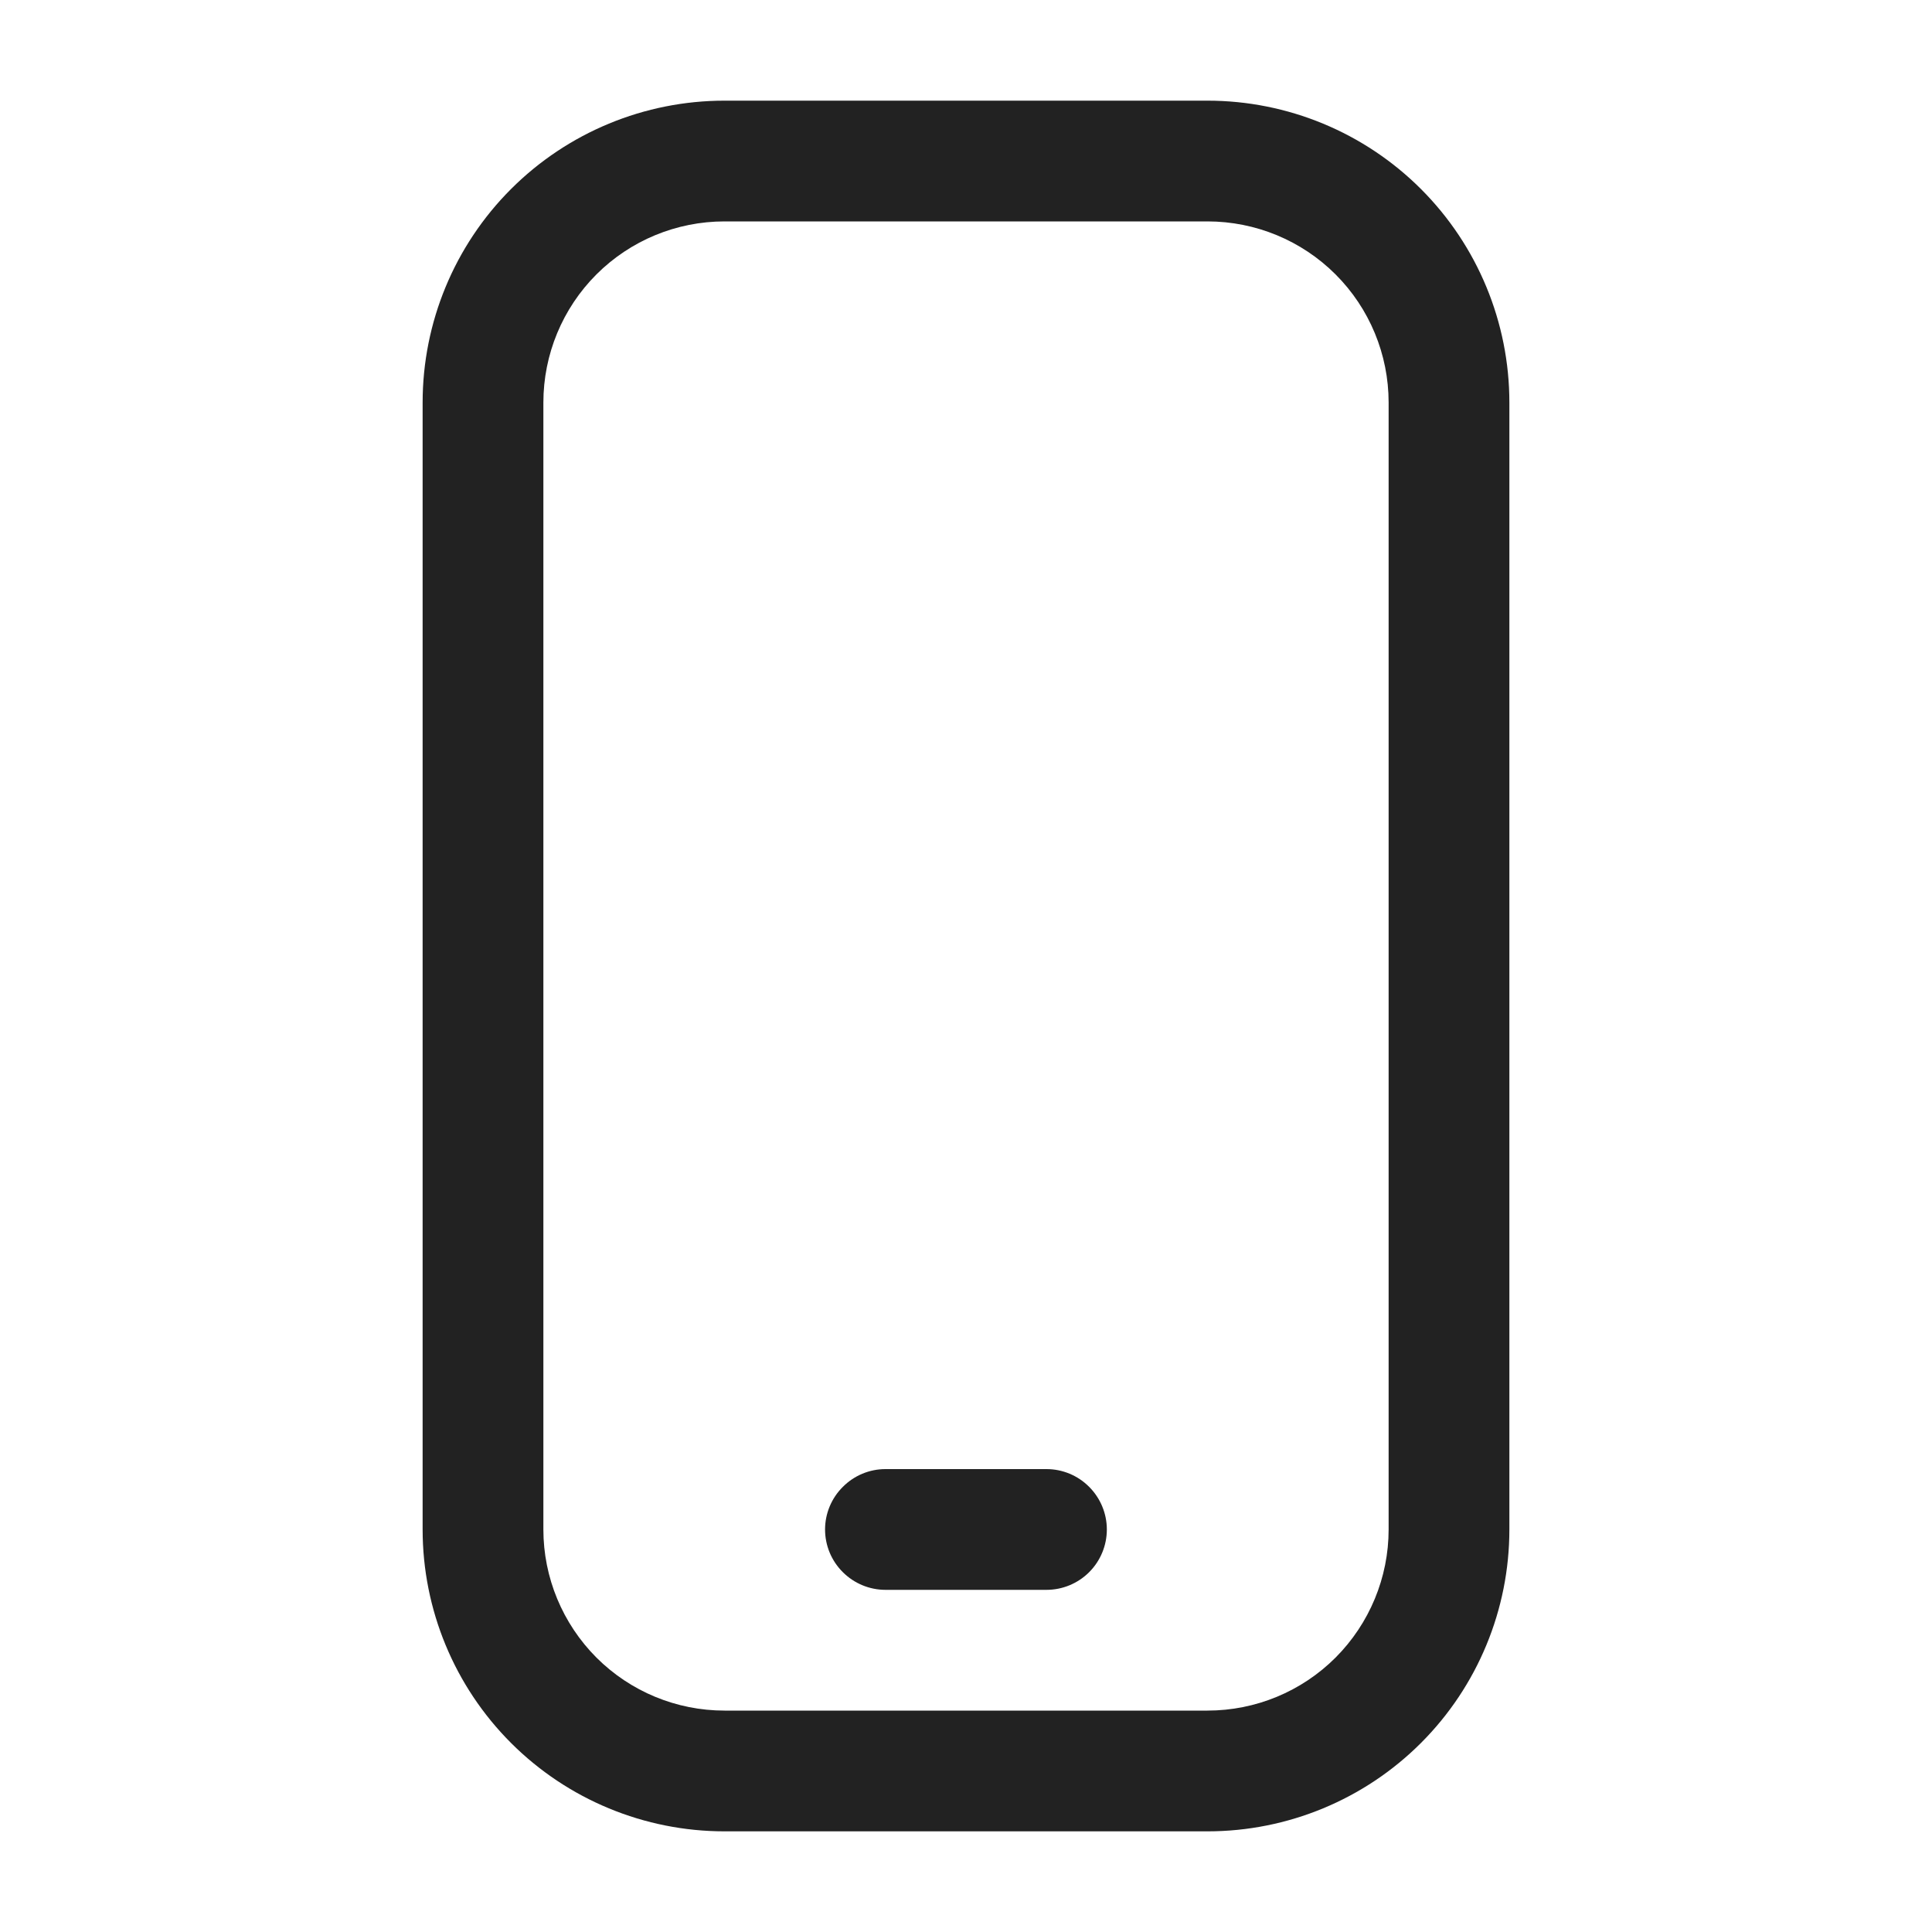 <svg width="20" height="20" viewBox="0 0 20 20" fill="none" xmlns="http://www.w3.org/2000/svg">
<path d="M12.5 18.958H7.5C6.671 18.958 5.876 18.629 5.29 18.043C4.704 17.457 4.375 16.662 4.375 15.833V4.167C4.375 3.338 4.704 2.543 5.29 1.957C5.876 1.371 6.671 1.042 7.5 1.042H12.5C13.329 1.042 14.124 1.371 14.71 1.957C15.296 2.543 15.625 3.338 15.625 4.167V15.833C15.625 16.662 15.296 17.457 14.71 18.043C14.124 18.629 13.329 18.958 12.5 18.958ZM7.5 2.292C7.003 2.292 6.526 2.489 6.174 2.841C5.823 3.192 5.625 3.669 5.625 4.167V15.833C5.625 16.33 5.823 16.807 6.174 17.159C6.526 17.511 7.003 17.708 7.5 17.708H12.5C12.997 17.708 13.474 17.511 13.826 17.159C14.177 16.807 14.375 16.33 14.375 15.833V4.167C14.375 3.669 14.177 3.192 13.826 2.841C13.474 2.489 12.997 2.292 12.5 2.292H7.5Z" fill="#222222"/>
<path d="M10.833 16.458H9.166C9.001 16.458 8.842 16.392 8.725 16.275C8.607 16.158 8.541 15.999 8.541 15.833C8.541 15.668 8.607 15.509 8.725 15.392C8.842 15.274 9.001 15.208 9.166 15.208H10.833C10.999 15.208 11.158 15.274 11.275 15.392C11.392 15.509 11.458 15.668 11.458 15.833C11.458 15.999 11.392 16.158 11.275 16.275C11.158 16.392 10.999 16.458 10.833 16.458Z" fill="#222222"/>
</svg>
